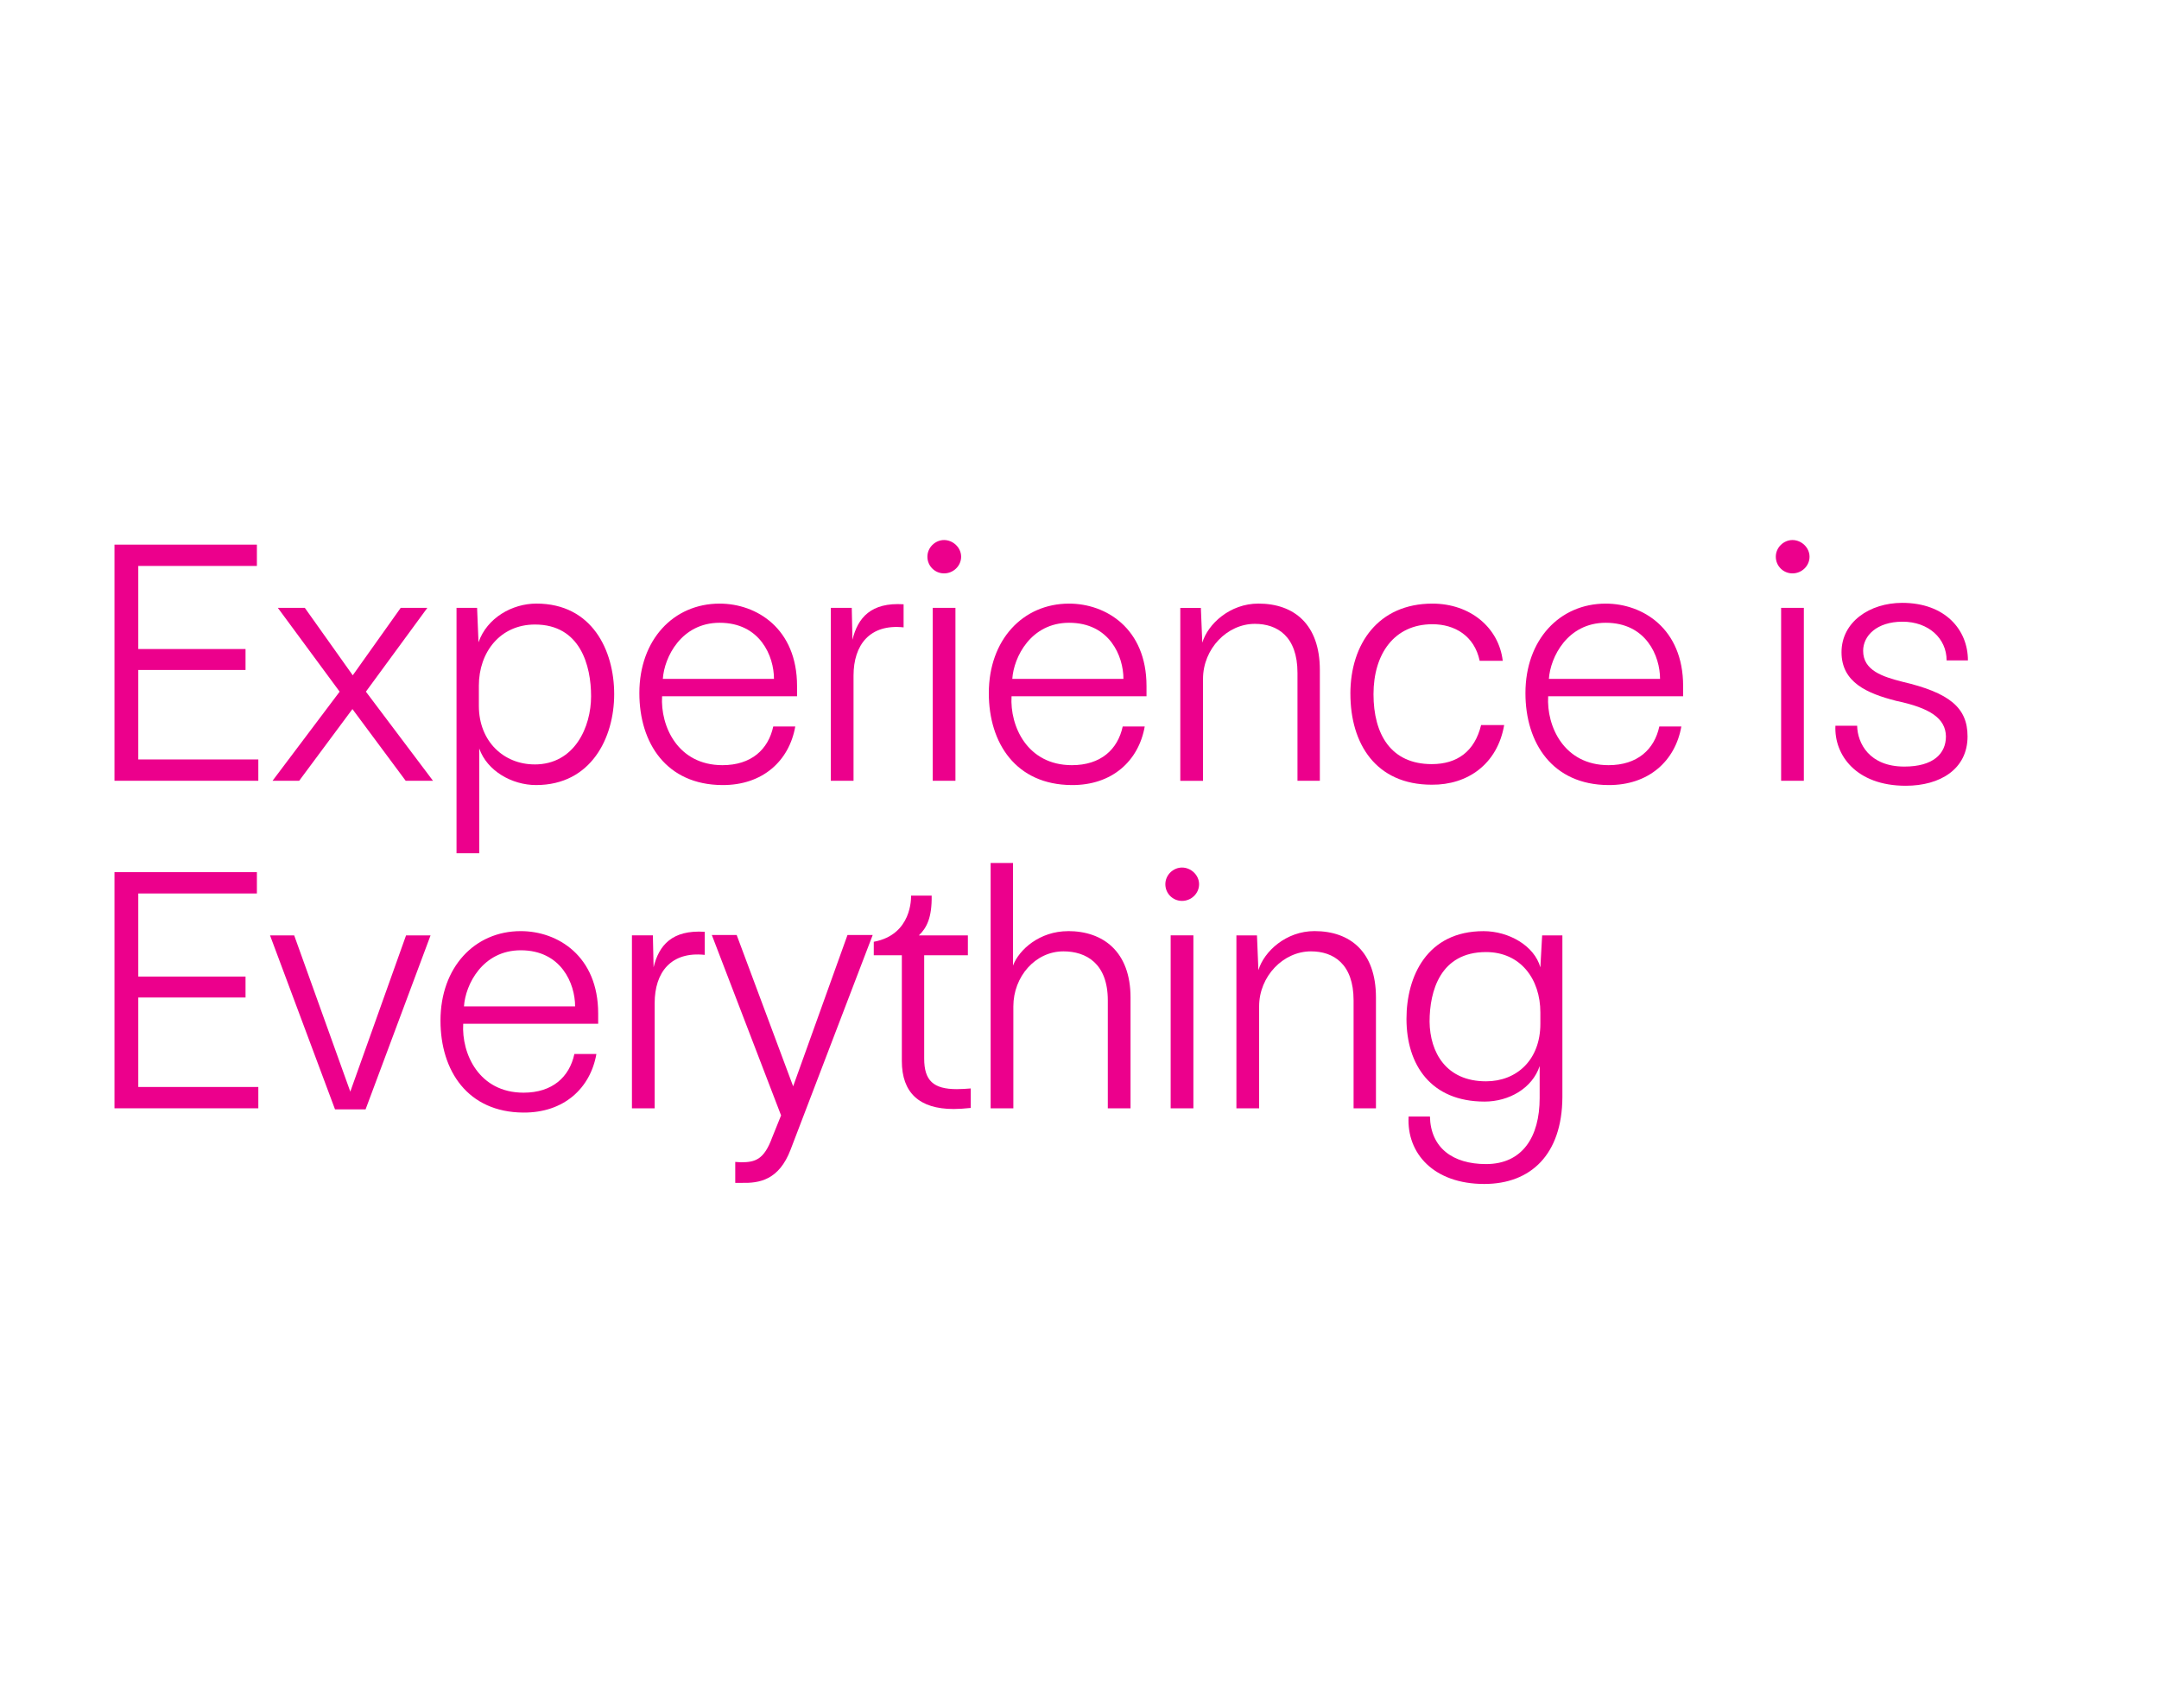 <?xml version="1.0" encoding="UTF-8"?>
<svg id="Layer_1" data-name="Layer 1" xmlns="http://www.w3.org/2000/svg" viewBox="0 0 800 633">
  <defs>
    <style>
      .cls-1 {
        fill: #ec008c;
      }
    </style>
  </defs>
  <path class="cls-1" d="M95.19,209.73H51.24v30.79h39.74v7.76H51.24v33.16h44.48v7.9H42.42v-87.51h52.77v7.9Z"/>
  <path class="cls-1" d="M160.46,289.35h-10.13l-19.74-26.58-19.74,26.58h-9.87l24.87-33.03-22.9-31.06h10l17.76,25,17.77-25h9.87l-22.77,31.06,24.87,33.03Z"/>
  <path class="cls-1" d="M169.15,225.26h7.63l.53,12.76c3.16-9.08,12.5-14.34,21.45-14.34,20.66,0,28.82,17.37,28.82,33.56s-8.55,33.69-28.95,33.69c-8.95,0-18.16-5.26-21.05-13.55v38.82h-8.42v-90.93Zm28.95,58.03c14.87,0,20.92-13.95,20.92-25.27s-3.95-26.58-20.79-26.58c-12.9,0-20.79,10.26-20.79,22.63v7.5c0,13.29,9.34,21.71,20.66,21.71Z"/>
  <path class="cls-1" d="M295.34,254.21v3.82h-50.01c-.66,11.05,5.79,25.53,22.37,25.53,10.66,0,16.98-5.79,18.82-14.34h8.16c-2.24,12.76-12.11,21.84-27.11,21.71-20.53-.13-30.66-15.4-30.66-34.08,0-19.74,12.63-33.16,29.74-33.16,13.69,0,28.69,9.21,28.69,30.53Zm-8.55-2.63c0-8.42-5.13-20.79-20.13-20.79-14.21,0-20.53,12.76-21.05,20.79h41.19Z"/>
  <path class="cls-1" d="M316.27,250.4v38.95h-8.42v-64.09h7.76l.26,11.84c1.97-8.16,6.84-13.95,18.95-13.16v8.55c-12.5-1.32-18.55,6.45-18.55,17.9Z"/>
  <path class="cls-1" d="M343.64,206.31c0-3.42,2.89-6.18,6.18-6.18s6.32,2.76,6.32,6.18-2.9,6.18-6.32,6.18-6.18-2.76-6.18-6.18Zm1.97,18.95h8.42v64.09h-8.42v-64.09Z"/>
  <path class="cls-1" d="M424.83,254.21v3.82h-50.01c-.66,11.05,5.79,25.53,22.37,25.53,10.66,0,16.98-5.79,18.82-14.34h8.16c-2.24,12.76-12.11,21.84-27.11,21.71-20.53-.13-30.66-15.4-30.66-34.08,0-19.74,12.63-33.16,29.74-33.16,13.69,0,28.69,9.21,28.69,30.53Zm-8.55-2.63c0-8.42-5.13-20.79-20.13-20.79-14.21,0-20.53,12.76-21.05,20.79h41.19Z"/>
  <path class="cls-1" d="M444.97,225.26l.53,12.9c2.1-6.97,10.26-14.48,20.79-14.48,13.16,0,22.77,7.63,22.77,24.61v41.06h-8.29v-40c0-13.55-7.5-18.16-15.79-18.16-10.26,0-19.21,9.21-19.21,20.4v37.77h-8.42v-64.09h7.63Z"/>
  <path class="cls-1" d="M500.37,257.11c0-18.55,10.4-33.42,30.4-33.42,14.08,0,24.61,8.95,26.06,21.19h-8.55c-1.97-9.34-9.34-13.55-17.5-13.55-14.21,0-21.84,11.05-21.84,25.92s6.45,25.92,21.58,25.92c9.47,0,15.92-4.74,18.29-14.48h8.55c-2.5,14.48-13.55,22.24-26.85,22.11-20.66,0-30.13-15.13-30.13-33.69Z"/>
  <path class="cls-1" d="M623.67,254.21v3.82h-50.01c-.66,11.05,5.79,25.53,22.37,25.53,10.66,0,16.98-5.79,18.82-14.34h8.16c-2.24,12.76-12.11,21.84-27.11,21.71-20.53-.13-30.66-15.4-30.66-34.08,0-19.74,12.63-33.16,29.74-33.16,13.69,0,28.69,9.21,28.69,30.53Zm-8.55-2.63c0-8.42-5.13-20.79-20.13-20.79-14.21,0-20.53,12.76-21.06,20.79h41.19Z"/>
  <path class="cls-1" d="M658.01,206.31c0-3.42,2.89-6.18,6.18-6.18s6.32,2.76,6.32,6.18-2.89,6.18-6.32,6.18-6.18-2.76-6.18-6.18Zm1.97,18.95h8.42v64.09h-8.42v-64.09Z"/>
  <path class="cls-1" d="M680.12,268.95h8.03c.13,6.45,4.47,15.13,17.5,15.13,10.66,0,15.4-4.74,15.4-11.19-.13-6.71-5.92-10.53-18.42-13.16-10.79-2.76-20.27-6.84-20.27-18.03s10.4-18.29,22.5-18.29c15.92,0,24.34,10,24.34,21.32h-7.9c0-8.16-6.71-14.34-16.32-14.34s-14.61,5.26-14.61,10.79c0,7.37,7.37,9.61,14.48,11.45,17.5,4.08,24.21,9.61,24.21,20.27,0,12.11-10.13,18.29-22.9,18.29-18.42,0-26.58-11.45-26.06-22.24Z"/>
  <path class="cls-1" d="M95.19,331.11H51.24v30.79h39.74v7.76H51.24v33.16h44.48v7.9H42.42v-87.51h52.77v7.9Z"/>
  <path class="cls-1" d="M124.14,411.12l-24.08-64.48h8.95l20.79,57.9,20.66-57.9h9.08l-24.08,64.48h-11.32Z"/>
  <path class="cls-1" d="M221.65,375.58v3.82h-50.01c-.66,11.05,5.79,25.53,22.37,25.53,10.66,0,16.98-5.79,18.82-14.34h8.16c-2.24,12.76-12.11,21.84-27.11,21.71-20.53-.13-30.66-15.4-30.66-34.08,0-19.74,12.63-33.16,29.74-33.16,13.69,0,28.69,9.21,28.69,30.53Zm-8.55-2.63c0-8.42-5.13-20.79-20.13-20.79-14.21,0-20.53,12.76-21.05,20.79h41.19Z"/>
  <path class="cls-1" d="M242.58,371.77v38.95h-8.42v-64.09h7.76l.26,11.84c1.97-8.16,6.84-13.95,18.95-13.16v8.55c-12.5-1.32-18.55,6.45-18.55,17.9Z"/>
  <path class="cls-1" d="M293.9,402.56l20.13-56.06h9.34l-30.4,79.48c-4.34,11.45-11.71,12.5-18.03,12.37h-2.5v-7.76l2.11,.13c5.26,0,8.55-.92,11.58-9.21l3.29-8.16-25.66-66.85h9.21l20.92,56.06Z"/>
  <path class="cls-1" d="M359.7,403.35v7.24c-2.63,.26-4.47,.39-6.32,.39-12.76,0-19.21-6.05-19.21-17.76v-39.21h-10.4v-5c14.21-2.63,13.82-16.32,13.82-17.11h7.63c.13,8.16-1.84,11.97-4.74,14.74h18.16v7.37h-16.19v38.29c0,8.16,3.42,11.32,12.11,11.32,1.97,0,3.29-.13,5.13-.26Z"/>
  <path class="cls-1" d="M395.75,345.05c13.03,0,23.16,7.63,23.16,24.61v41.06h-8.42v-40c0-13.69-8.03-18.16-16.45-18.16-10.4,0-18.55,9.34-18.55,20.4v37.77h-8.42v-90.93h8.29v38.03c2.24-5.92,9.87-12.76,20.4-12.76Z"/>
  <path class="cls-1" d="M431.81,327.68c0-3.42,2.89-6.18,6.18-6.18s6.32,2.76,6.32,6.18-2.89,6.18-6.32,6.18-6.18-2.76-6.18-6.18Zm1.97,18.95h8.42v64.09h-8.42v-64.09Z"/>
  <path class="cls-1" d="M465.76,346.63l.53,12.9c2.1-6.98,10.26-14.48,20.79-14.48,13.16,0,22.77,7.63,22.77,24.61v41.06h-8.29v-40c0-13.55-7.5-18.16-15.79-18.16-10.26,0-19.21,9.21-19.21,20.4v37.77h-8.42v-64.09h7.63Z"/>
  <path class="cls-1" d="M570.77,358.48l.66-11.84h7.5v60.01c-.13,21.19-11.71,32.11-28.95,32.11-18.69,0-28.82-11.32-28.03-25h7.9c.26,11.58,8.42,17.63,20.79,17.63,13.42,0,19.87-10,19.87-24.48v-11.84c-2.76,8.29-11.45,13.16-20.4,13.16-19.87,0-28.95-13.56-28.95-30.66,0-15.79,7.63-32.5,28.56-32.5,9.34,0,18.82,5.4,21.05,13.42Zm-20.13,42.24c11.32,0,20.13-7.9,20.13-21.32v-4.21c0-12.37-7.37-22.37-20.13-22.37-16.98,0-20.92,14.48-20.92,25.79,.13,11.32,6.05,22.11,20.92,22.11Z"/>
</svg>